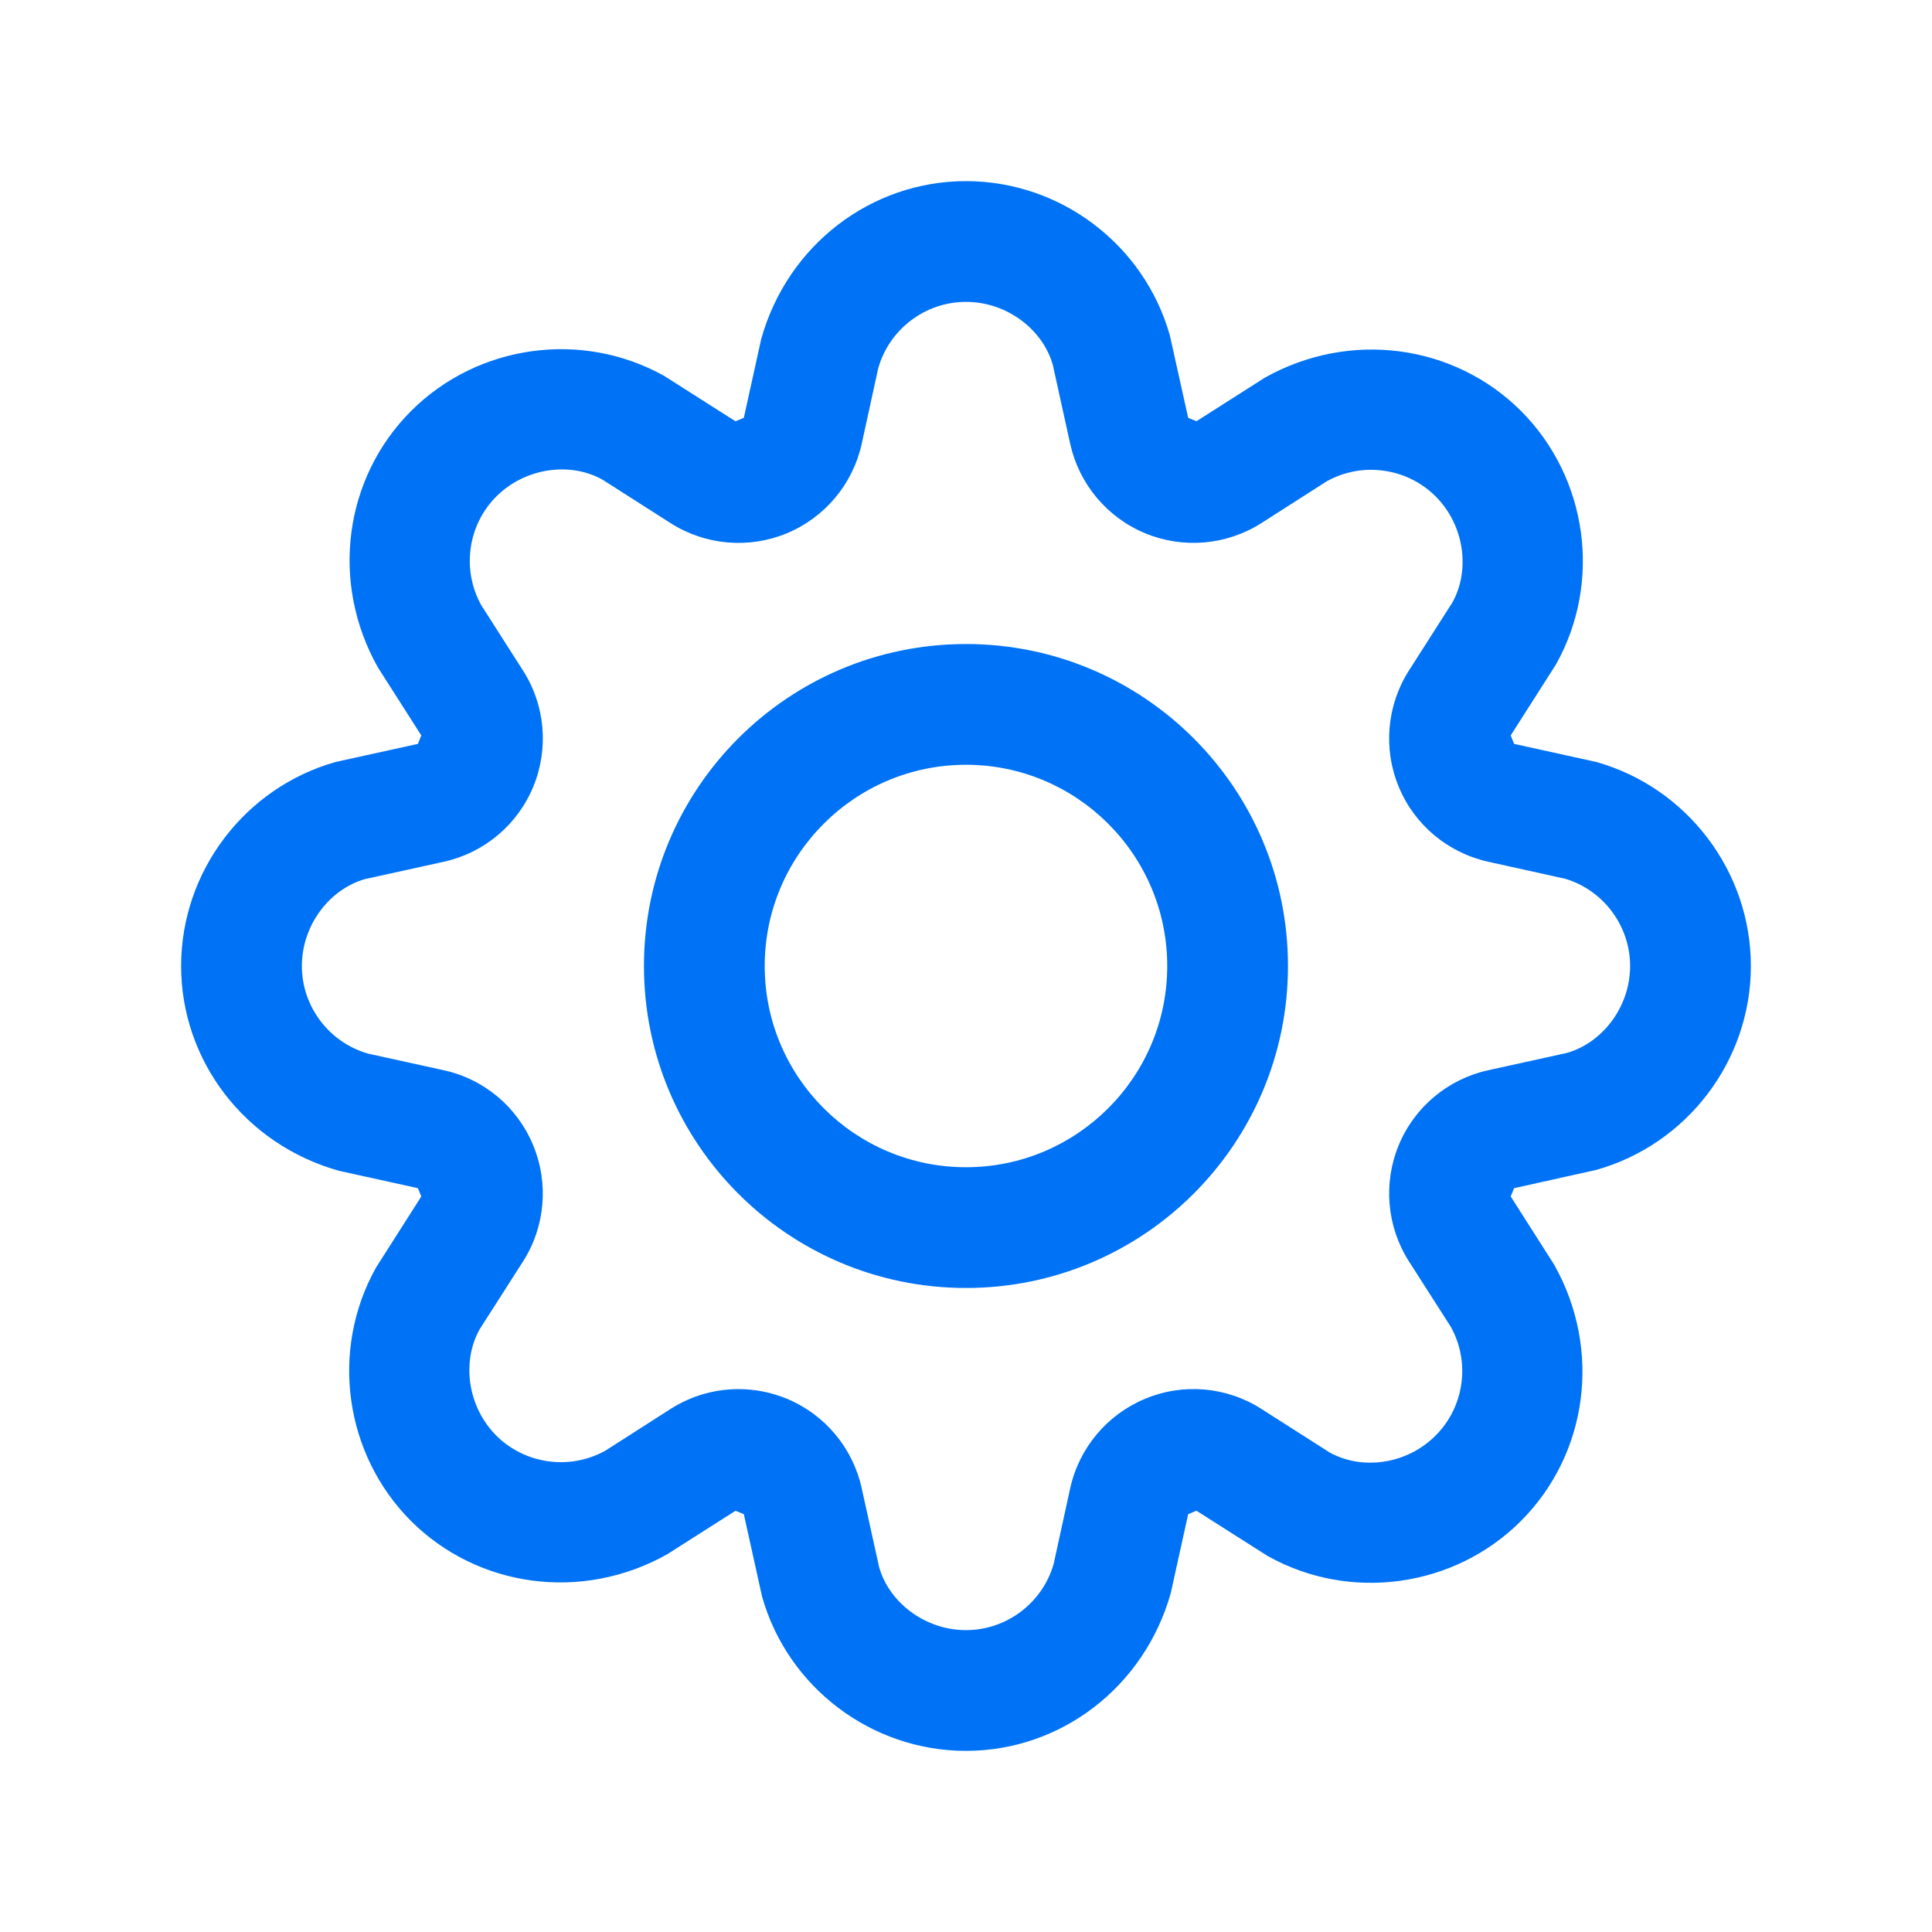 <svg xmlns="http://www.w3.org/2000/svg" width="32" height="32" viewBox="0 0 32 32"><g fill="none" fill-rule="evenodd"><g fill="#0072F5"><g><path d="M12.232 23.008c.27 0 .542.053.8.159.629.261 1.093.814 1.24 1.48l.289 1.31C14.729 26.547 15.326 27 16 27c.673 0 1.27-.452 1.453-1.101l.273-1.25c.148-.669.614-1.222 1.244-1.482.63-.263 1.35-.198 1.924.17l1.128.72c.538.3 1.282.198 1.756-.28.476-.474.579-1.217.25-1.804l-.691-1.08c-.367-.574-.43-1.294-.17-1.925.26-.63.815-1.095 1.48-1.241l1.309-.288C26.546 17.269 27 16.673 27 16c0-.664-.442-1.256-1.076-1.445l-1.275-.282c-.667-.148-1.221-.61-1.481-1.24-.262-.632-.198-1.352.168-1.926l.72-1.128c.3-.539.198-1.282-.278-1.758-.476-.474-1.218-.577-1.805-.248l-1.08.691c-.573.365-1.293.43-1.923.17-.632-.262-1.096-.815-1.244-1.482l-.288-1.308C17.27 5.452 16.673 5 16 5c-.674 0-1.271.452-1.454 1.1l-.273 1.25c-.148.669-.612 1.222-1.241 1.483-.628.26-1.348.2-1.926-.169l-1.128-.72c-.538-.3-1.282-.196-1.757.279-.475.474-.577 1.217-.248 1.804l.69 1.08c.367.572.43 1.292.17 1.922-.26.632-.813 1.096-1.48 1.244l-1.31.288c-.59.17-1.043.766-1.043 1.44 0 .672.453 1.268 1.1 1.451l1.252.275c.668.146 1.22.612 1.48 1.244.26.63.198 1.35-.17 1.924l-.72 1.126c-.298.54-.196 1.282.279 1.758.476.474 1.219.576 1.807.248l1.078-.69c.342-.218.732-.329 1.126-.329M16 29c-1.566 0-2.954-1.052-3.378-2.557l-.302-1.364-.138-.056-1.13.72c-1.411.793-3.136.554-4.244-.55-1.106-1.108-1.344-2.833-.58-4.198l.75-1.178-.056-.137-1.308-.288C4.052 18.953 3 17.564 3 16c0-1.564 1.052-2.953 2.558-3.379l1.364-.3.056-.14-.72-1.128c-.794-1.413-.556-3.138.55-4.245 1.106-1.105 2.832-1.344 4.196-.58l1.178.75.138-.057.288-1.306C13.046 4.052 14.434 3 16 3c1.565 0 2.953 1.052 3.377 2.557l.303 1.364.137.056 1.13-.72c1.414-.794 3.14-.554 4.246.55 1.105 1.108 1.344 2.833.579 4.198l-.75 1.176.056.14 1.363.3c1.507.426 2.559 1.815 2.559 3.38 0 1.563-1.052 2.952-2.56 3.376l-1.362.303-.056.137.72 1.13c.795 1.413.556 3.138-.55 4.245-1.107 1.107-2.835 1.343-4.196.58l-1.18-.75-.136.057-.288 1.306C18.952 27.948 17.565 29 16 29m0-18.333c-2.946 0-5.334 2.388-5.334 5.333 0 2.945 2.388 5.333 5.334 5.333 2.945 0 5.333-2.388 5.333-5.333 0-2.945-2.388-5.333-5.333-5.333m0 2c1.838 0 3.333 1.494 3.333 3.333 0 1.839-1.495 3.333-3.333 3.333-1.84 0-3.334-1.494-3.334-3.333 0-1.839 1.495-3.333 3.334-3.333" transform="translate(-123 -2180) translate(123 2180)"></path></g></g></g></svg>